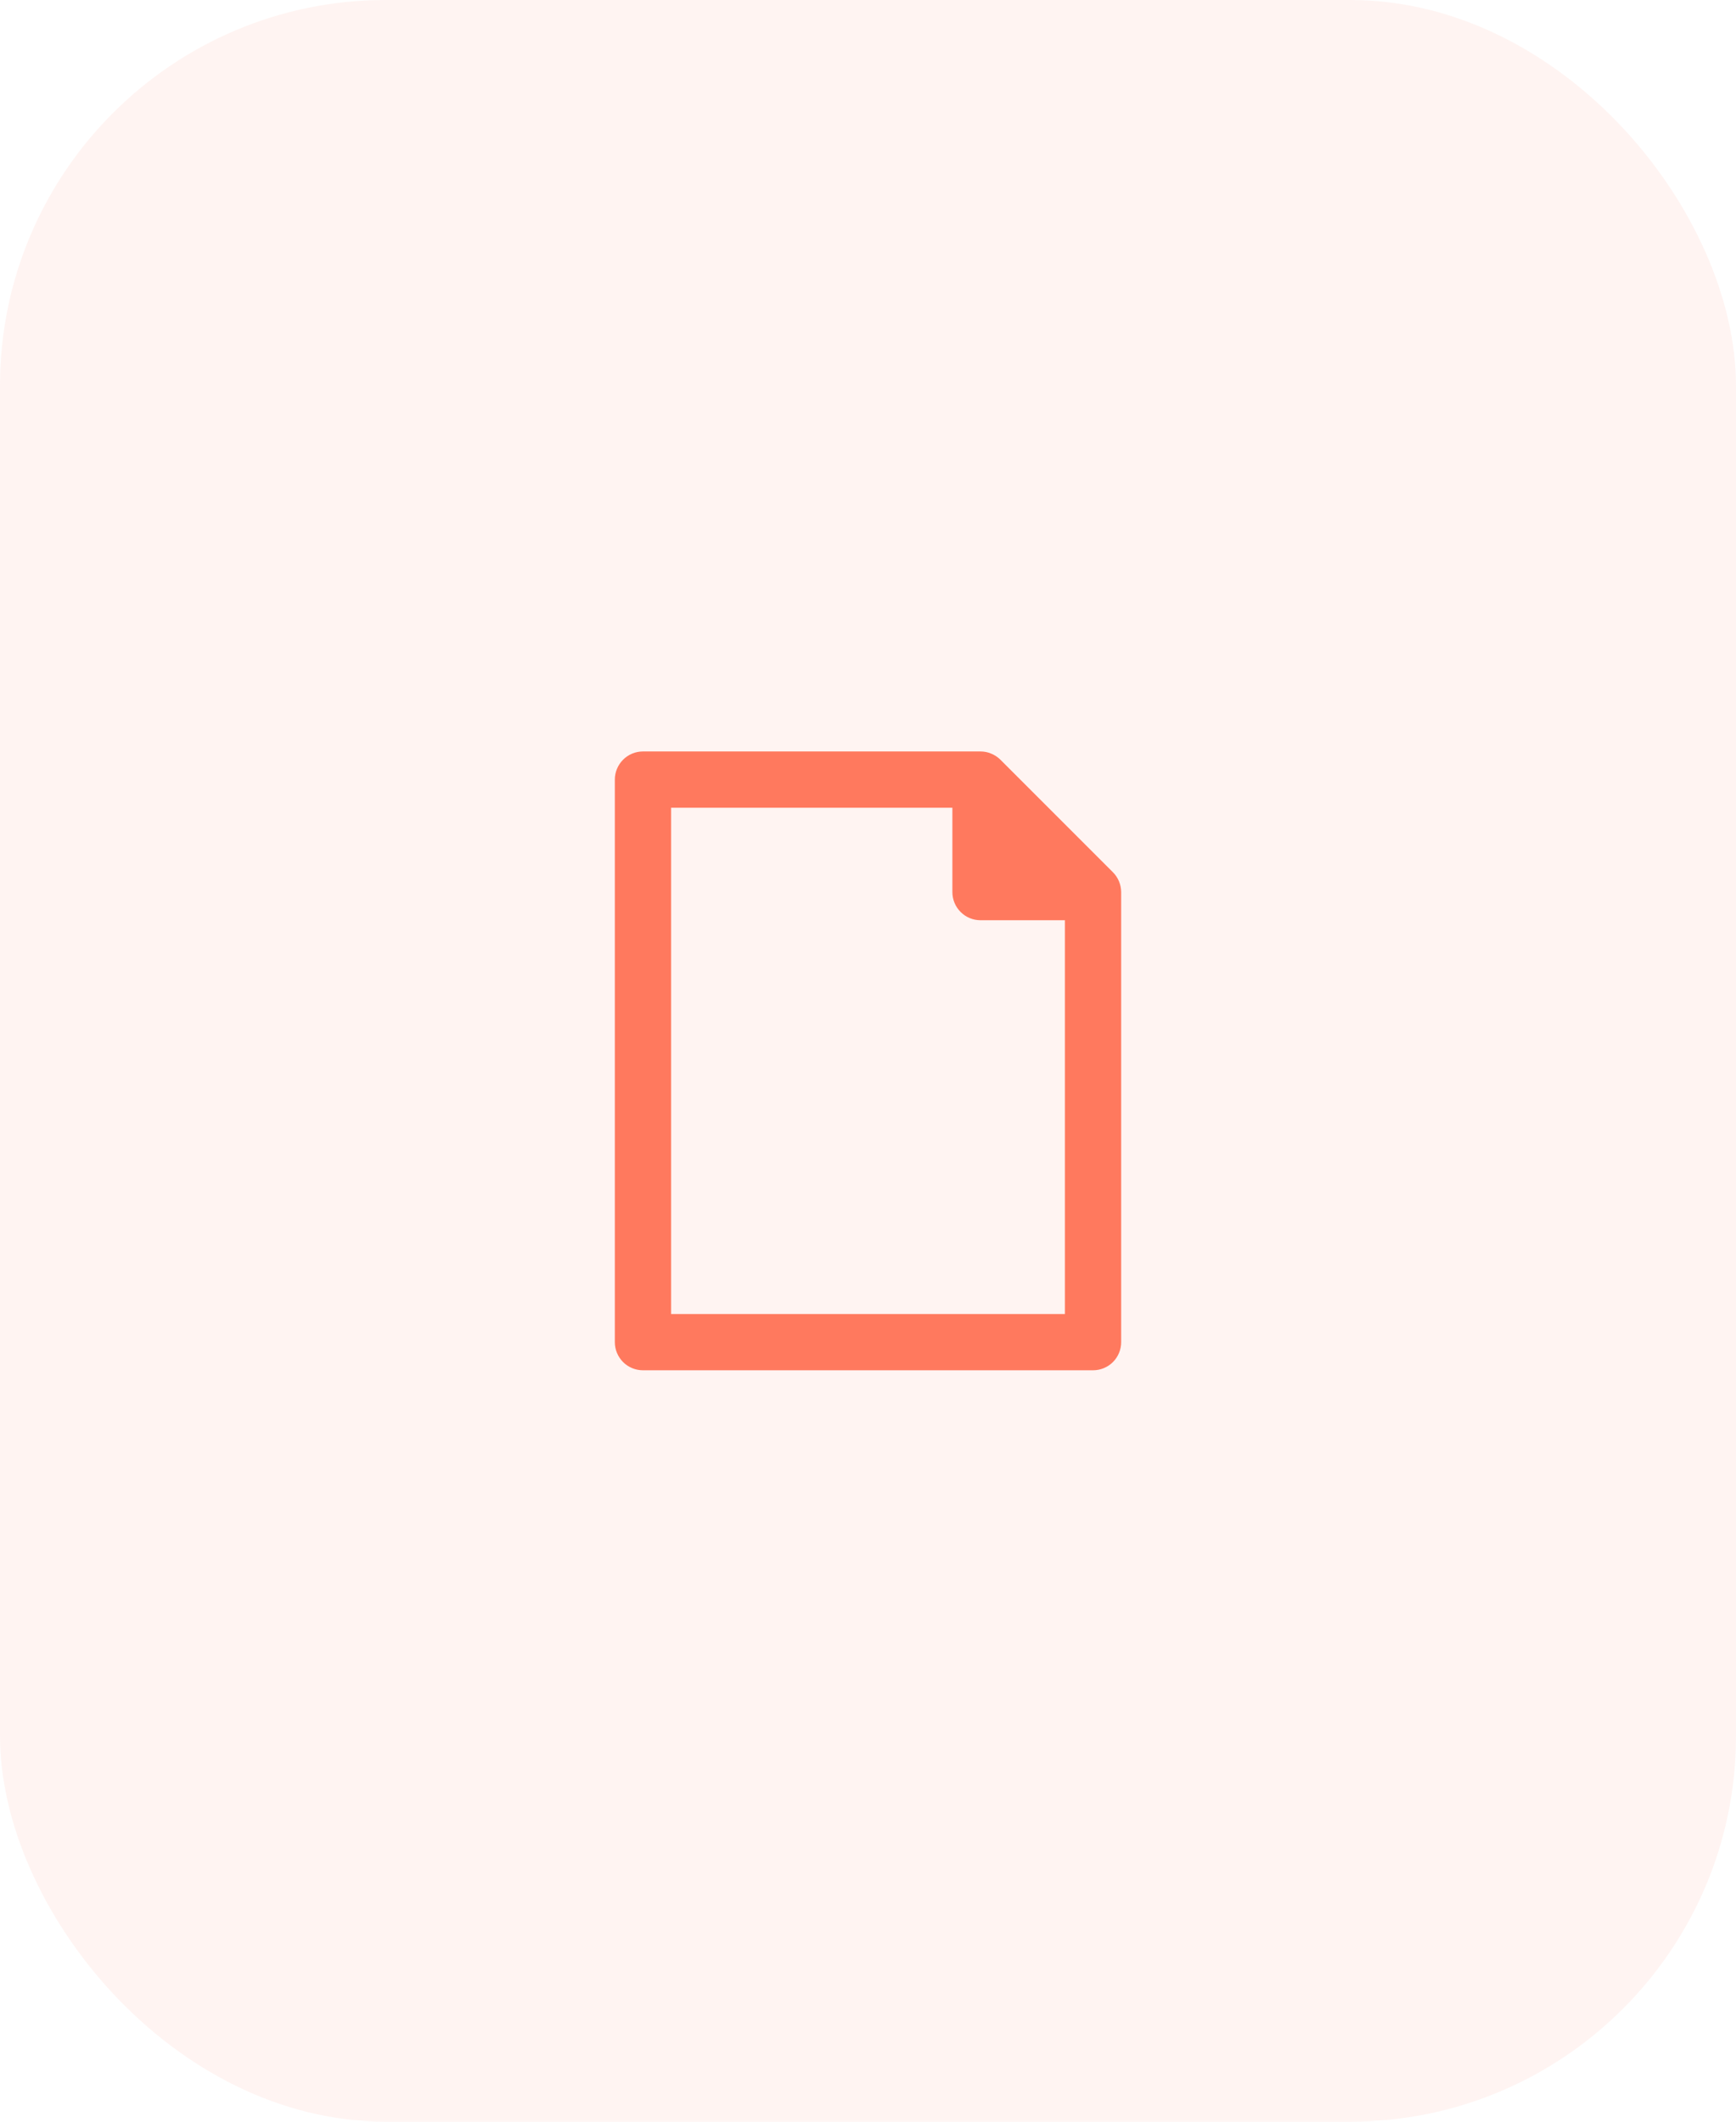 <?xml version="1.0" encoding="UTF-8"?> <svg xmlns="http://www.w3.org/2000/svg" width="36" height="44" viewBox="0 0 36 44" fill="none"> <rect width="36" height="44" rx="8" fill="#FF795E" fill-opacity="0.08"></rect> <path d="M20.746 15.755C20.692 15.702 20.628 15.659 20.558 15.63C20.487 15.599 20.41 15.584 20.333 15.584H13.333C13.179 15.584 13.03 15.645 12.921 15.755C12.812 15.864 12.75 16.013 12.75 16.167V27.834C12.75 27.989 12.812 28.137 12.921 28.247C13.03 28.356 13.179 28.417 13.333 28.417H22.667C22.821 28.417 22.97 28.356 23.079 28.247C23.189 28.137 23.25 27.989 23.25 27.834V18.501C23.249 18.346 23.188 18.197 23.078 18.088L20.746 15.755ZM22.083 27.251H13.917V16.751H19.75V18.501C19.75 18.655 19.811 18.804 19.921 18.913C20.03 19.023 20.179 19.084 20.333 19.084H22.083V27.251Z" fill="#FF795E"></path> </svg> 